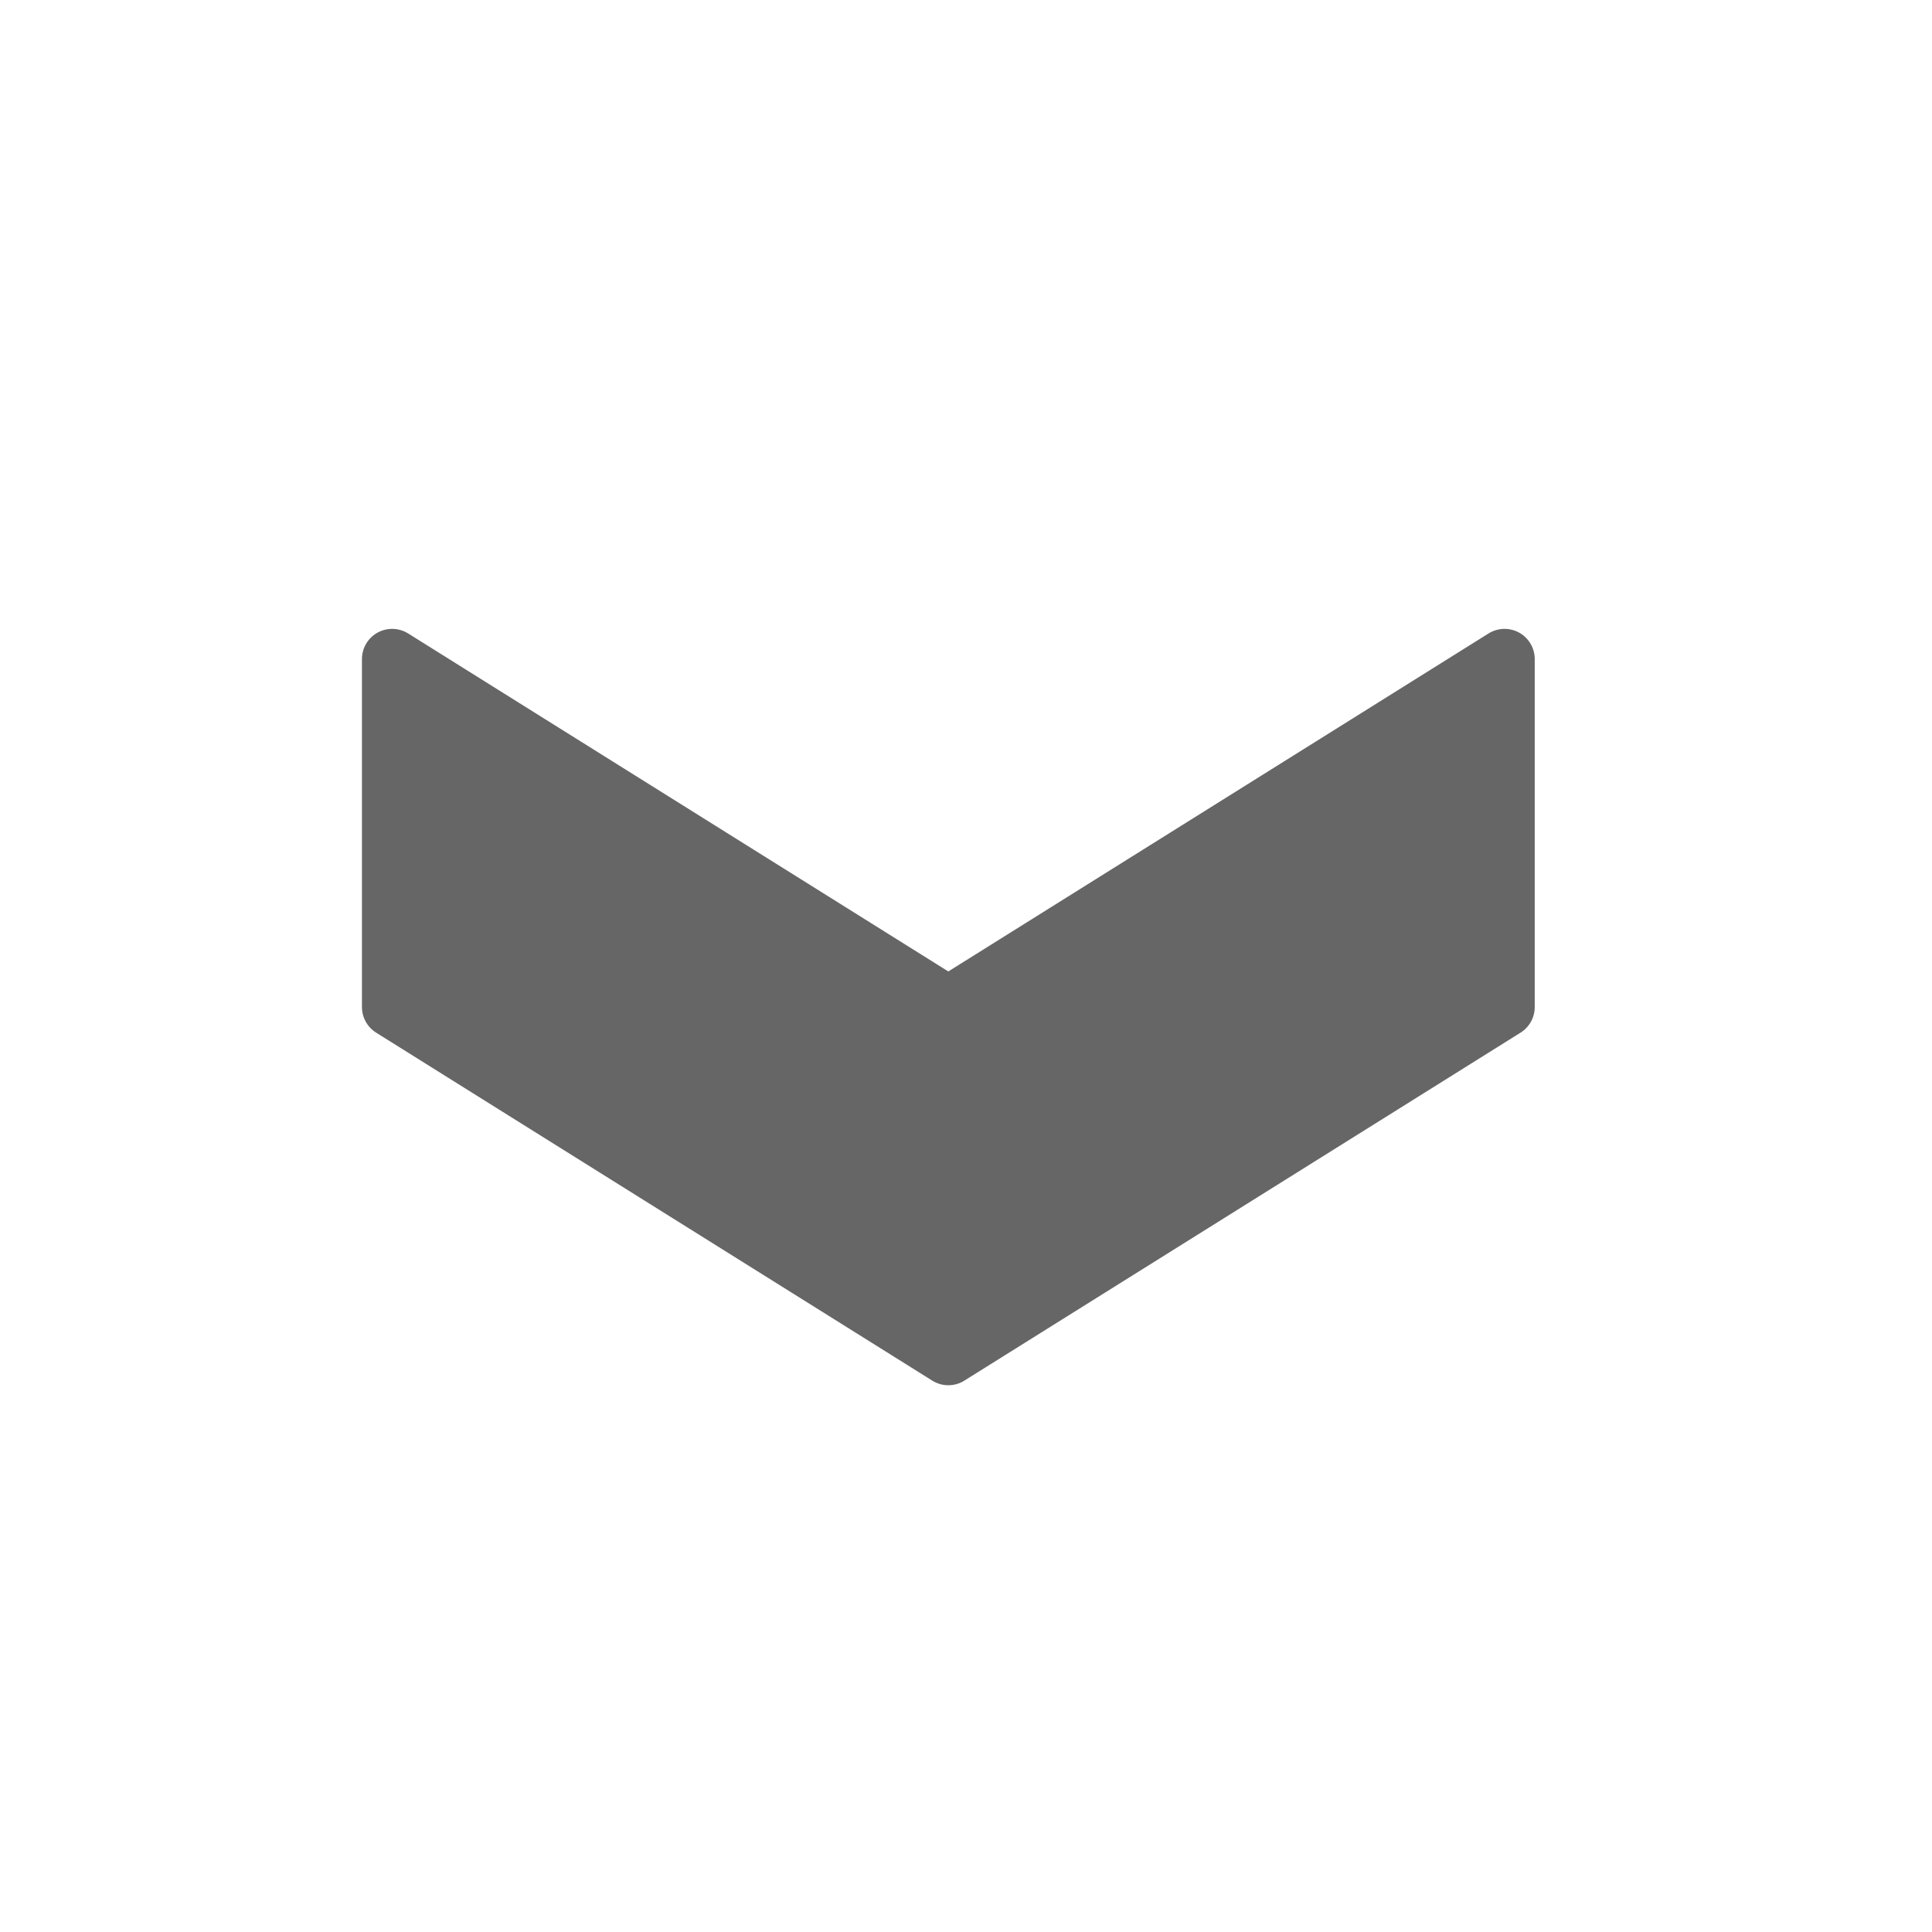 <svg version="1.1" viewBox="0 0 32 32" fill="none" stroke="none" stroke-linecap="square" stroke-miterlimit="10" xmlns="http://www.w3.org/2000/svg">
<path fill="#666666" d="M 24.92 10.916 L 24.92 16.68 L 15.707 22.444 L 6.495 16.68 L 6.495 10.916 L 15.707 16.68 L 24.92 10.916 Z" fill-rule="evenodd"></path>
<path stroke="#666666" stroke-width="1.0" stroke-linejoin="round" stroke-linecap="butt" d="M 24.92 10.916 L 24.92 16.68 L 15.707 22.444 L 6.495 16.68 L 6.495 10.916 L 15.707 16.68 L 24.92 10.916 Z" fill-rule="evenodd"></path>
</svg>
